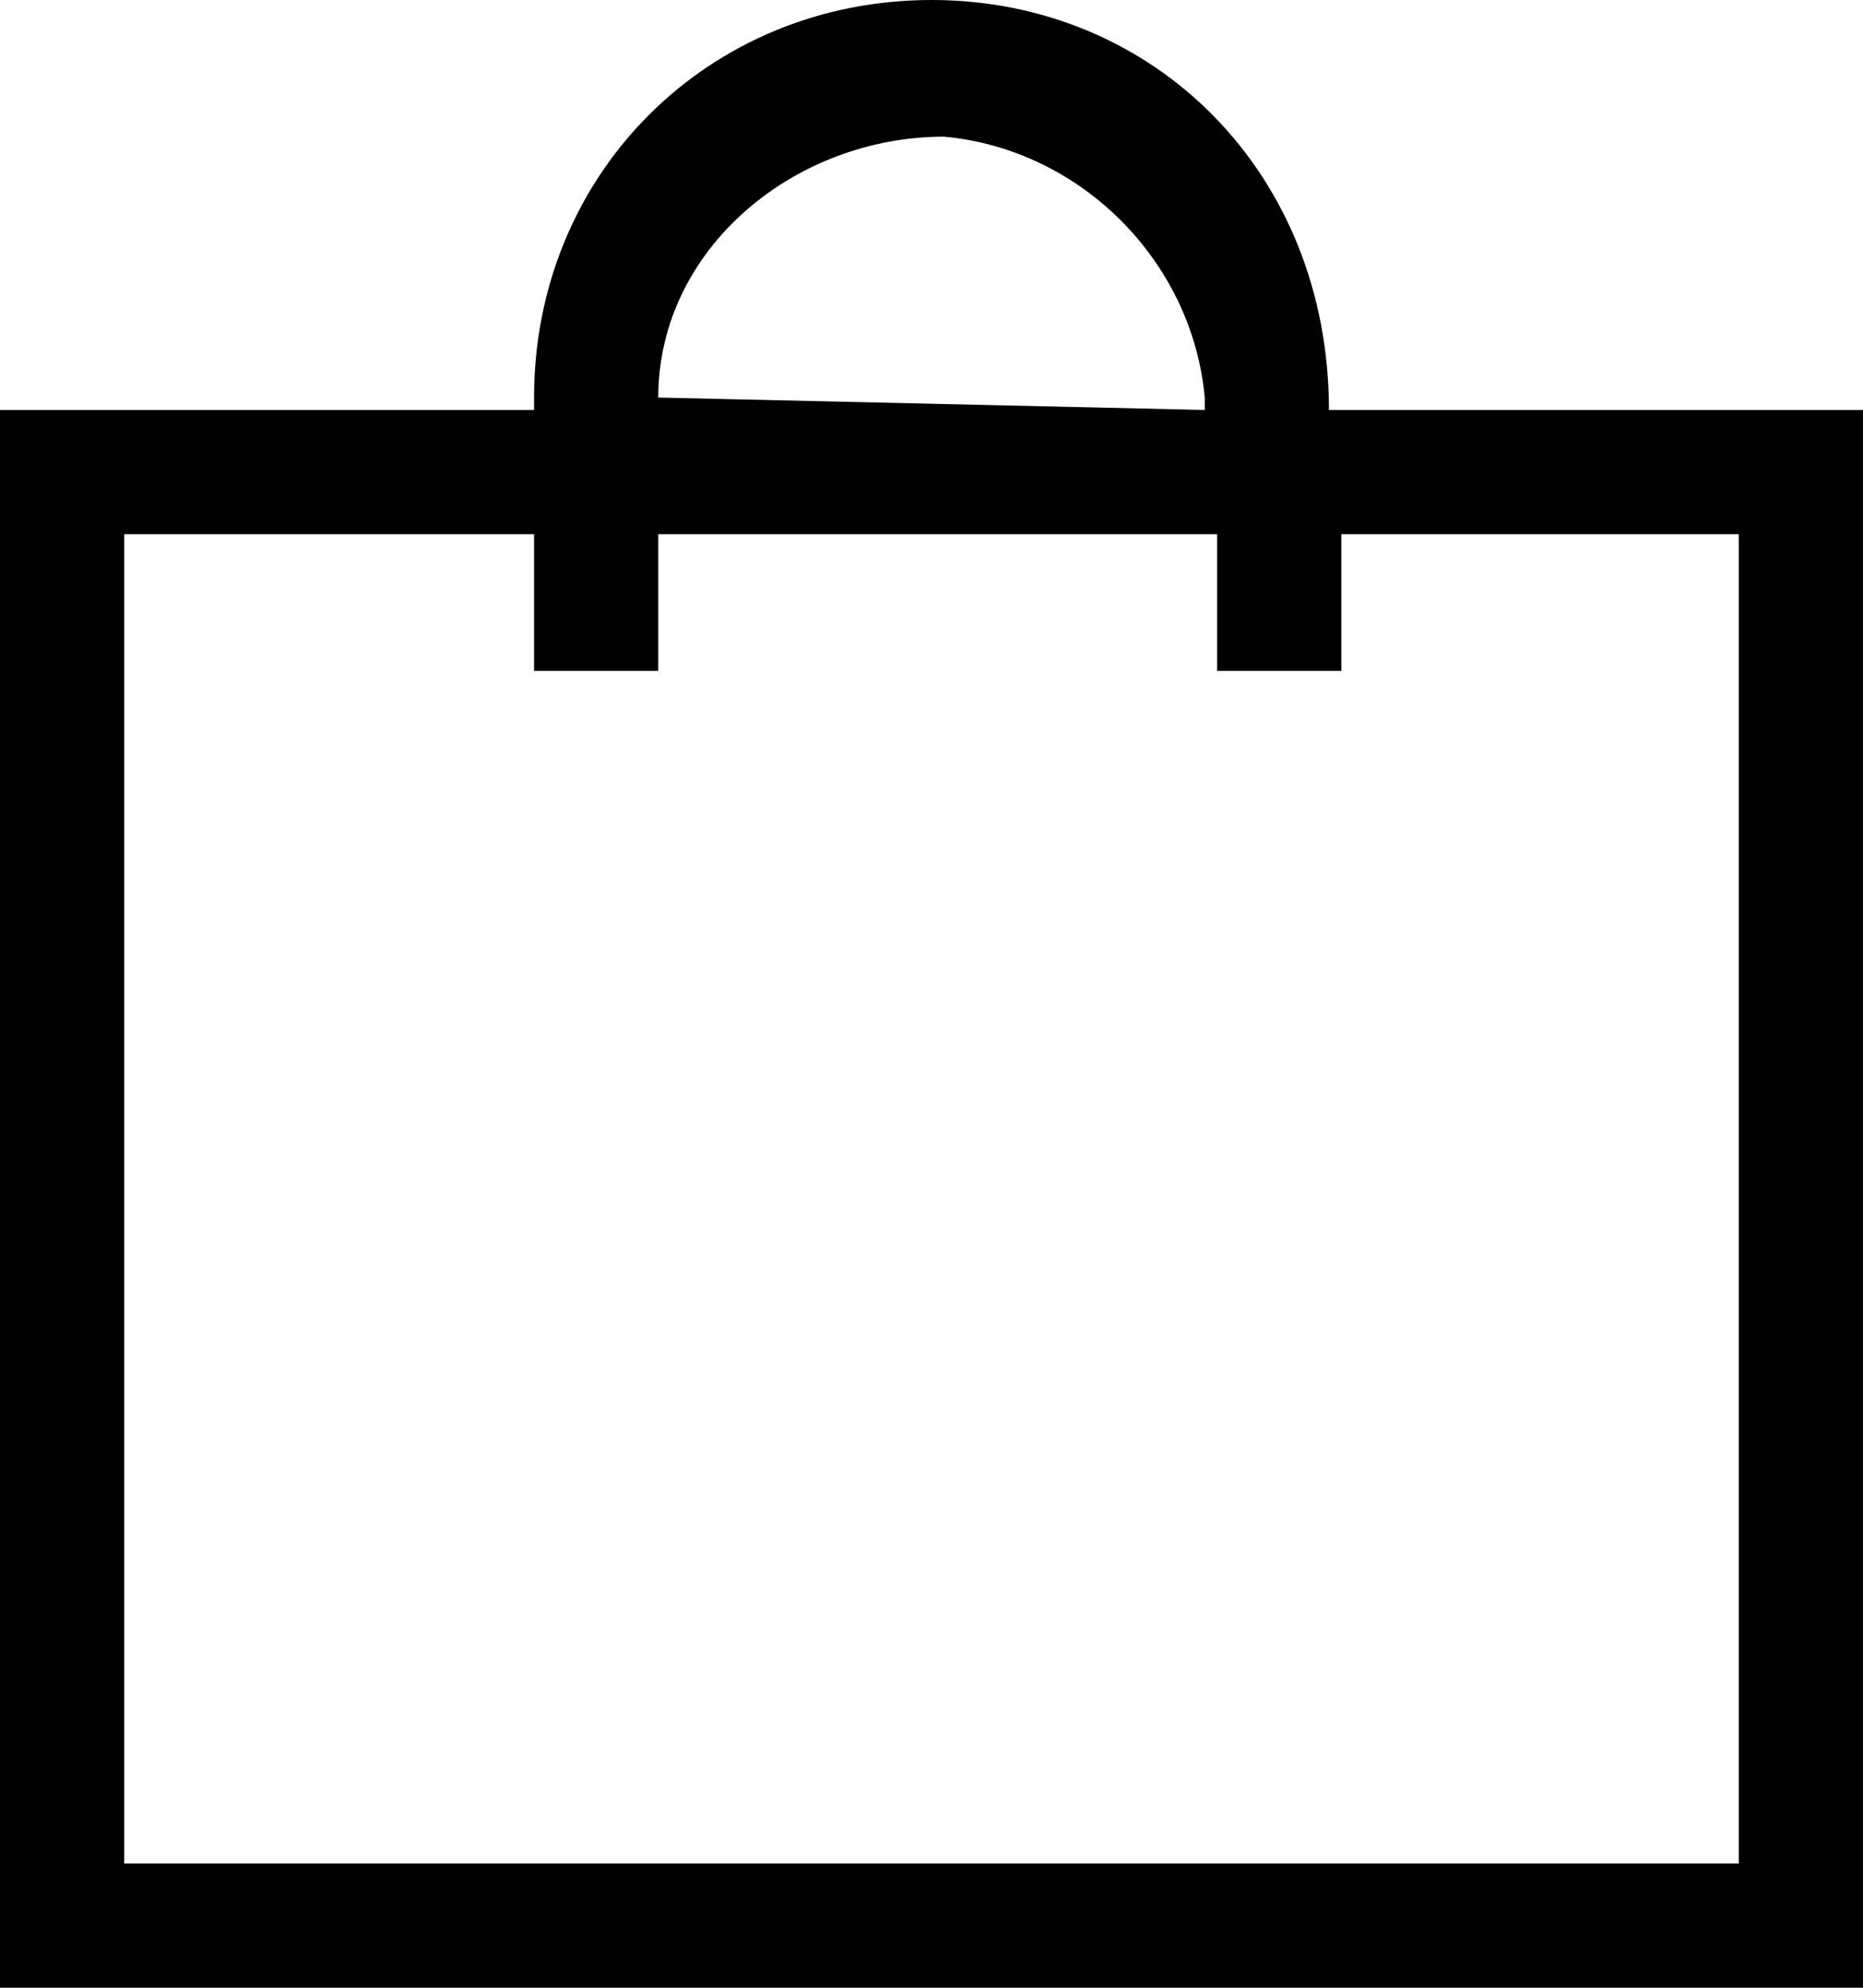 <?xml version="1.0" encoding="utf-8"?>
<!-- Generator: Adobe Illustrator 25.1.0, SVG Export Plug-In . SVG Version: 6.00 Build 0)  -->
<svg version="1.1" id="Layer_1" xmlns="http://www.w3.org/2000/svg" xmlns:xlink="http://www.w3.org/1999/xlink" x="0px" y="0px"
	 width="15px" height="16px" viewBox="0 0 15 16" style="enable-background:new 0 0 15 16;" xml:space="preserve">
<path d="M10.7,3.3L10.7,3.3C10.7,1.4,9.3,0,7.5,0C5.7,0,4.3,1.4,4.3,3.2v0.1H0V16h15V3.3H10.7z M5.3,3.2C5.3,2,6.4,1.1,7.6,1.1
	c1.1,0.1,2,1,2.1,2.1v0.1L5.3,3.2L5.3,3.2z M14,15H1V4.3h3.3v1.1h1V4.3h4.5v1.1h1V4.3H14V15z"/>
</svg>

